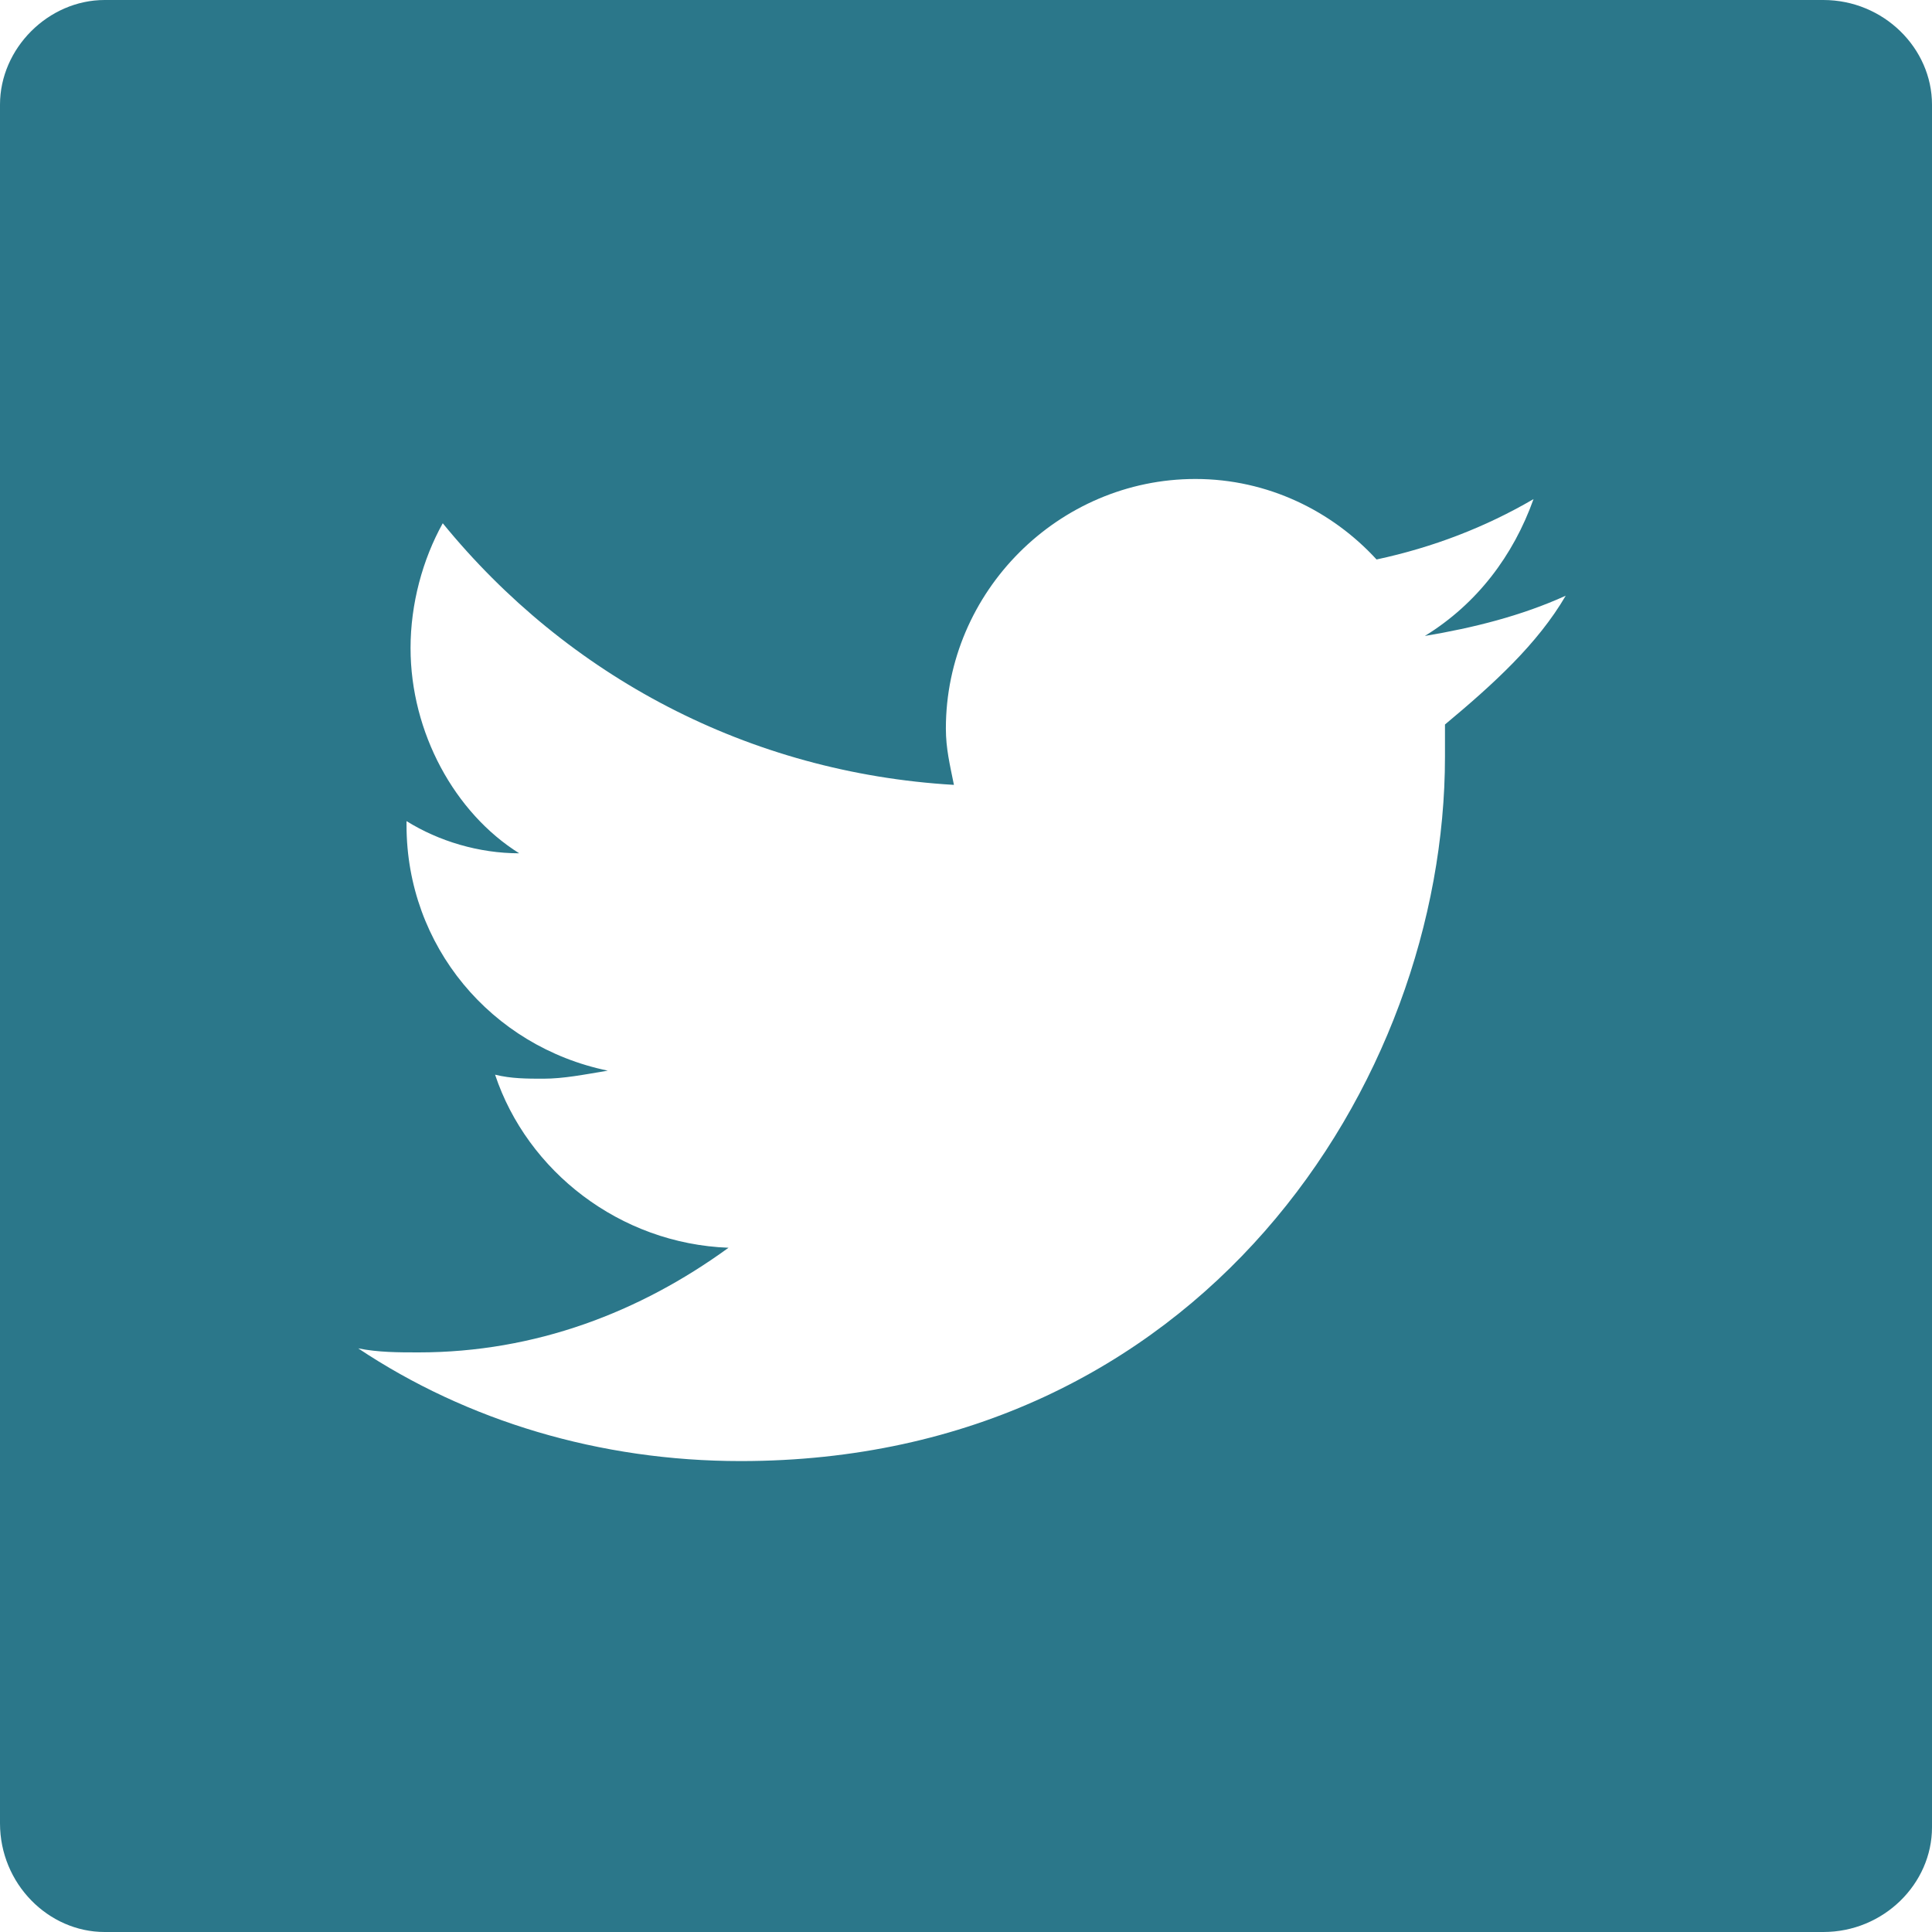 <?xml version="1.0" encoding="utf-8"?>
<!-- Generator: Adobe Illustrator 25.4.0, SVG Export Plug-In . SVG Version: 6.00 Build 0)  -->
<svg version="1.1" id="Capa_1" xmlns="http://www.w3.org/2000/svg" xmlns:xlink="http://www.w3.org/1999/xlink" x="0px" y="0px"
	 width="48px" height="48px" viewBox="0 0 48 48" style="enable-background:new 0 0 48 48;" xml:space="preserve">
<style type="text/css">
	.st0{fill:#2B778A;}
</style>
<path class="st0" d="M45.3,0H2.6C1.2,0,0,1.2,0,2.6v42.7C0,46.8,1.2,48,2.6,48h42.7c1.5,0,2.7-1.2,2.7-2.6V2.6C48,1.2,46.8,0,45.3,0
	z M35.9,18c0,0.3,0,0.5,0,0.8c0,8.1-6.1,17.5-17.5,17.5c-3.5,0-6.8-1-9.5-2.8c0.5,0.1,1,0.1,1.5,0.1c2.9,0,5.5-1,7.7-2.6
	c-2.7-0.1-5-1.9-5.8-4.3c0.4,0.1,0.8,0.1,1.2,0.1c0.5,0,1-0.1,1.6-0.2c-2.9-0.6-5-3.1-5-6.1v-0.1c0.8,0.5,1.8,0.8,2.8,0.8
	c-1.6-1-2.7-3-2.7-5.1c0-1.1,0.3-2.2,0.8-3.1c3.1,3.8,7.6,6.2,12.7,6.5c-0.1-0.5-0.2-0.9-0.2-1.4c0-3.4,2.8-6.2,6.2-6.2
	c1.8,0,3.4,0.8,4.5,2c1.4-0.3,2.7-0.8,3.9-1.5c-0.5,1.4-1.4,2.6-2.7,3.4c1.2-0.2,2.4-0.5,3.5-1C38.2,16,37.1,17,35.9,18z"/>
</svg>
